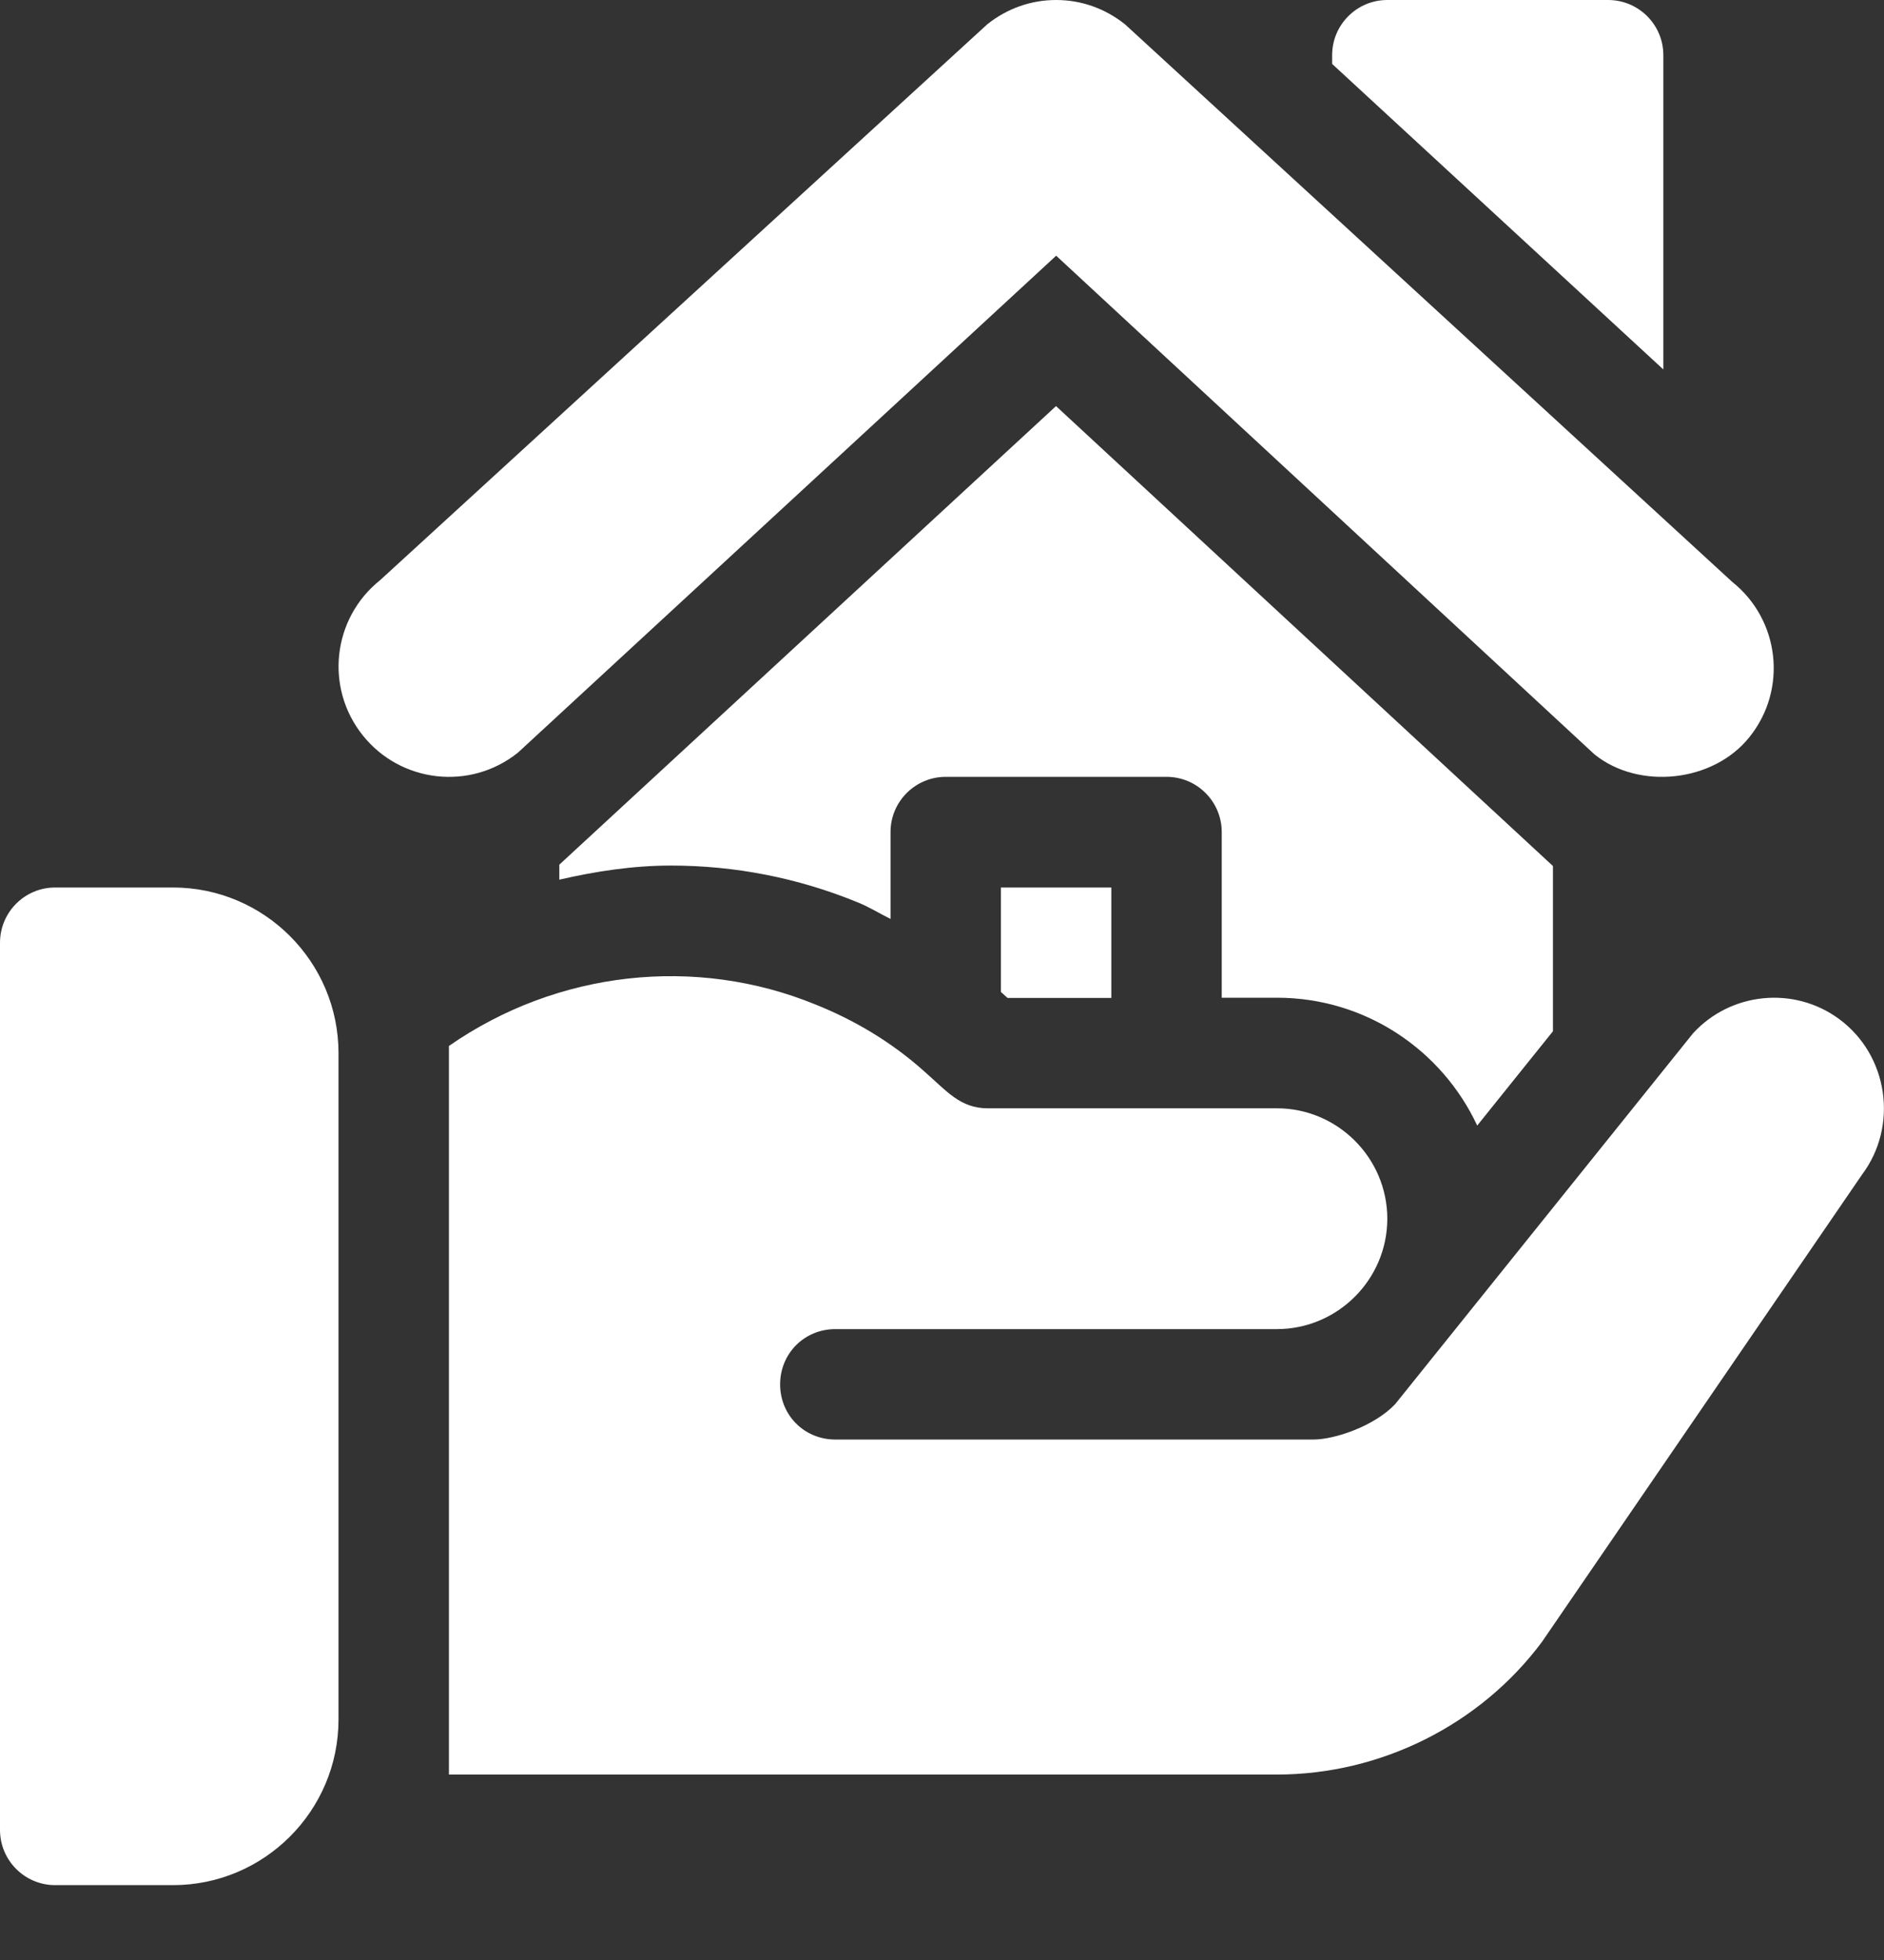 <svg width="25" height="26" viewBox="0 0 25 26" fill="none" xmlns="http://www.w3.org/2000/svg">
<rect x="0" y="0" width="25" height="26" fill="#333333" stroke="none"/>
<path d="M22.986 7.719L14.929 0.323C14.664 0.112 14.348 0 14.015 0C13.681 0 13.364 0.112 13.1 0.323L5.043 7.697C4.412 8.201 4.307 9.122 4.814 9.755C5.317 10.385 6.239 10.492 6.873 9.984L14.015 3.392L21.158 10.007C21.747 10.482 22.736 10.379 23.215 9.777C23.722 9.146 23.618 8.223 22.986 7.719Z" fill="white"/>
<path d="M21.339 0H18.409C18.005 0 17.677 0.328 17.677 0.732V0.848L22.072 4.901V0.732C22.072 0.328 21.744 0 21.339 0Z" fill="white"/>
<path d="M2.295 11.773H0.732C0.328 11.773 0 12.101 0 12.506V24.274C0 24.679 0.328 25.007 0.732 25.007H2.295C3.507 25.007 4.492 24.021 4.492 22.809V13.971C4.492 12.759 3.507 11.773 2.295 11.773Z" fill="white"/>
<path d="M24.401 13.515C23.8 13.076 22.965 13.164 22.467 13.706L18.512 18.628C18.233 18.921 17.706 19.096 17.428 19.096H11.085C10.674 19.096 10.352 18.774 10.352 18.364C10.352 17.954 10.674 17.631 11.085 17.631C14.366 17.631 13.297 17.631 16.944 17.631C17.75 17.631 18.409 16.972 18.409 16.167C18.409 15.361 17.75 14.702 16.944 14.702C13.504 14.702 16.786 14.702 13.106 14.702C12.741 14.702 12.559 14.47 12.271 14.218C11.832 13.823 11.334 13.53 10.821 13.325C9.234 12.676 7.399 12.873 5.957 13.875C5.957 16.542 5.957 20.517 5.957 23.54H16.944C18.322 23.54 19.64 22.881 20.46 21.782L24.709 15.581C25.192 14.936 25.06 13.998 24.401 13.515Z" fill="white"/>
<path d="M14.013 5.387L7.422 11.47V11.669C7.906 11.558 8.399 11.482 8.903 11.482C9.756 11.482 10.588 11.646 11.374 11.967C11.53 12.029 11.669 12.117 11.817 12.19V11.038C11.817 10.633 12.145 10.305 12.55 10.305H15.479C15.884 10.305 16.212 10.633 16.212 11.038V13.235H16.945C18.12 13.235 19.135 13.93 19.602 14.931L20.607 13.68V11.488L14.013 5.387Z" fill="white"/>
<path d="M13.282 11.773V13.159L13.37 13.238H14.747V11.773H13.282Z" fill="white"/>
</svg>
